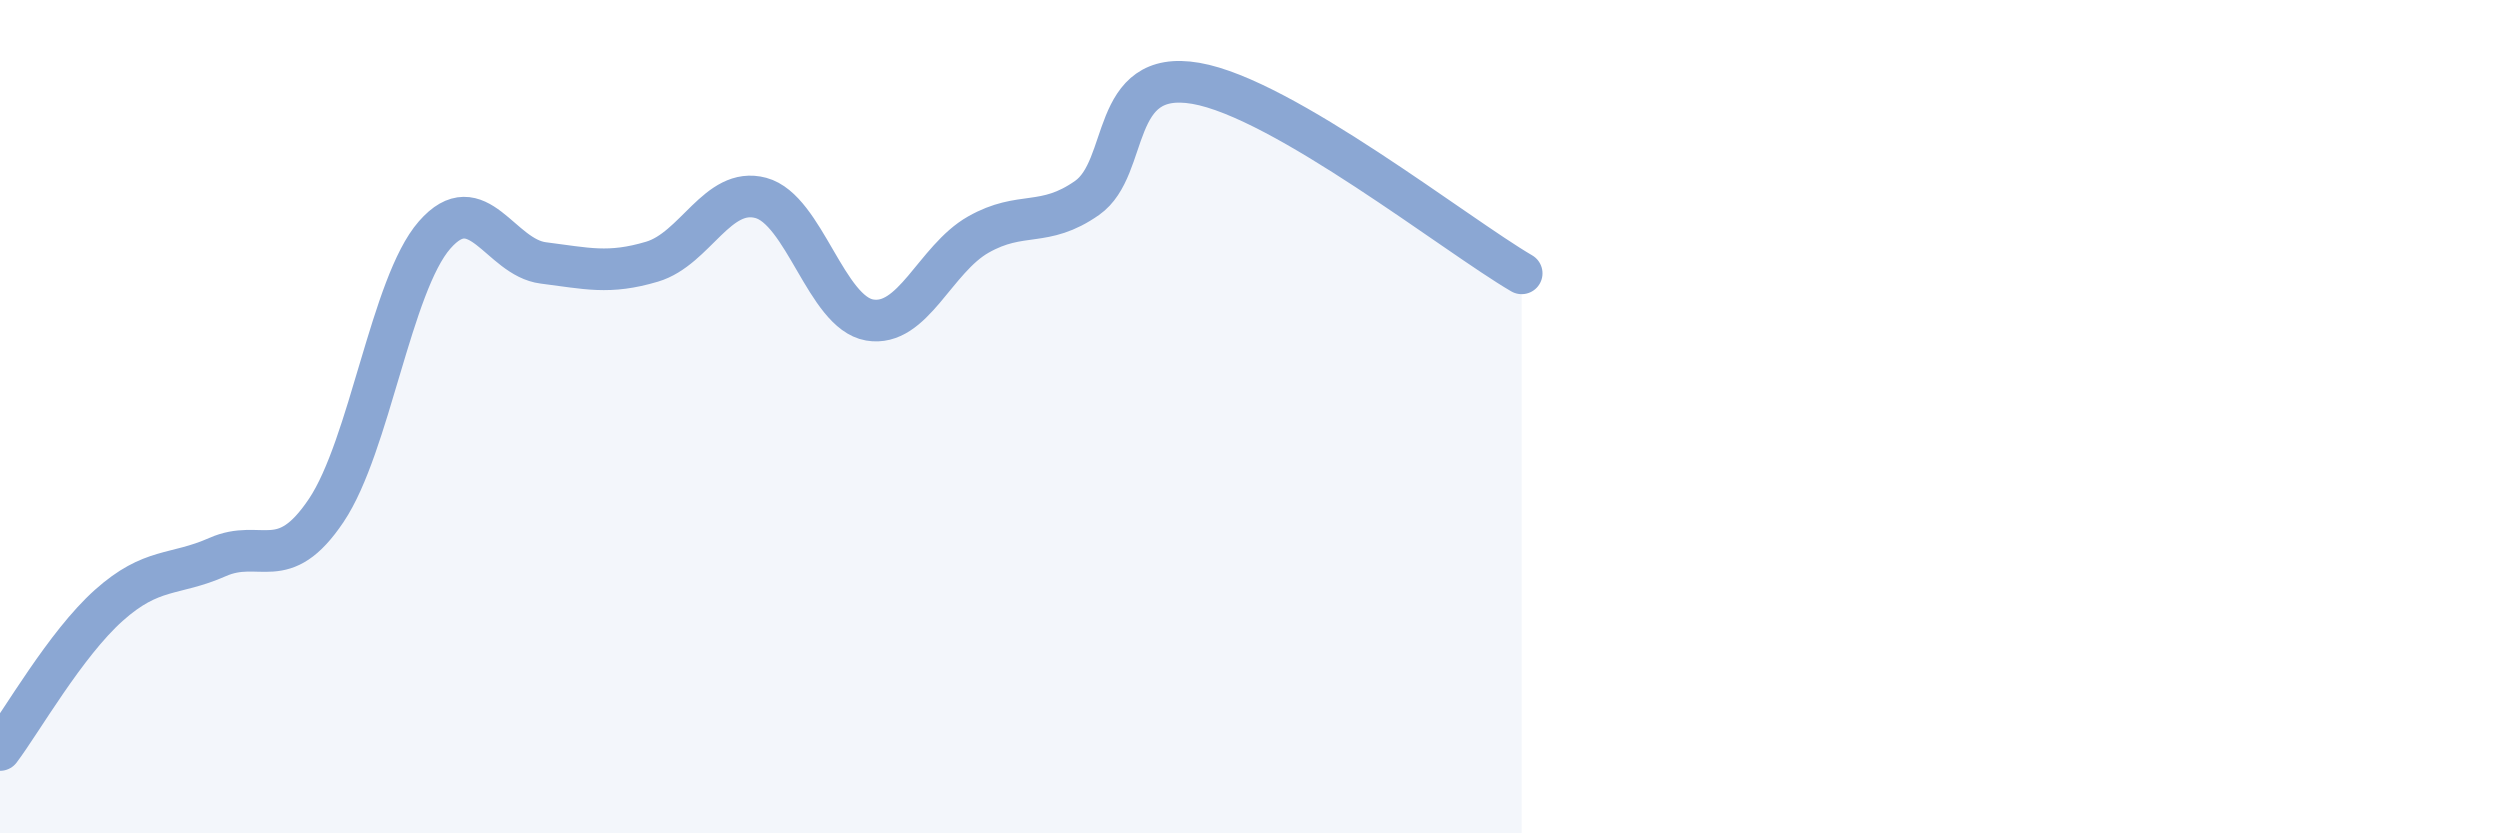
    <svg width="60" height="20" viewBox="0 0 60 20" xmlns="http://www.w3.org/2000/svg">
      <path
        d="M 0,18 C 0.52,17.31 1.57,15.46 2.61,14.53 C 3.65,13.6 4.18,13.83 5.22,13.37 C 6.26,12.91 6.79,13.8 7.83,12.25 C 8.87,10.7 9.39,6.83 10.43,5.64 C 11.47,4.45 12,6.18 13.04,6.31 C 14.08,6.44 14.61,6.59 15.65,6.28 C 16.69,5.97 17.22,4.47 18.26,4.75 C 19.3,5.03 19.83,7.5 20.87,7.68 C 21.91,7.86 22.44,6.22 23.48,5.63 C 24.52,5.04 25.05,5.48 26.09,4.75 C 27.13,4.02 26.61,1.64 28.7,2 C 30.79,2.36 34.96,5.65 36.52,6.56L36.52 20L0 20Z"
        fill="#8ba7d3"
        opacity="0.1"
        stroke-linecap="round"
        stroke-linejoin="round"
      />
      <path
        d="M 0,18 C 0.52,17.31 1.57,15.46 2.61,14.53 C 3.65,13.6 4.18,13.83 5.22,13.37 C 6.26,12.91 6.79,13.8 7.83,12.25 C 8.87,10.7 9.39,6.83 10.43,5.64 C 11.47,4.45 12,6.18 13.04,6.31 C 14.08,6.44 14.61,6.59 15.65,6.28 C 16.69,5.97 17.22,4.47 18.26,4.75 C 19.3,5.03 19.83,7.5 20.87,7.68 C 21.91,7.86 22.44,6.22 23.48,5.63 C 24.52,5.04 25.05,5.48 26.09,4.75 C 27.13,4.02 26.61,1.64 28.7,2 C 30.79,2.36 34.96,5.65 36.52,6.56"
        stroke="#8ba7d3"
        stroke-width="1"
        fill="none"
        stroke-linecap="round"
        stroke-linejoin="round"
      />
    </svg>
  